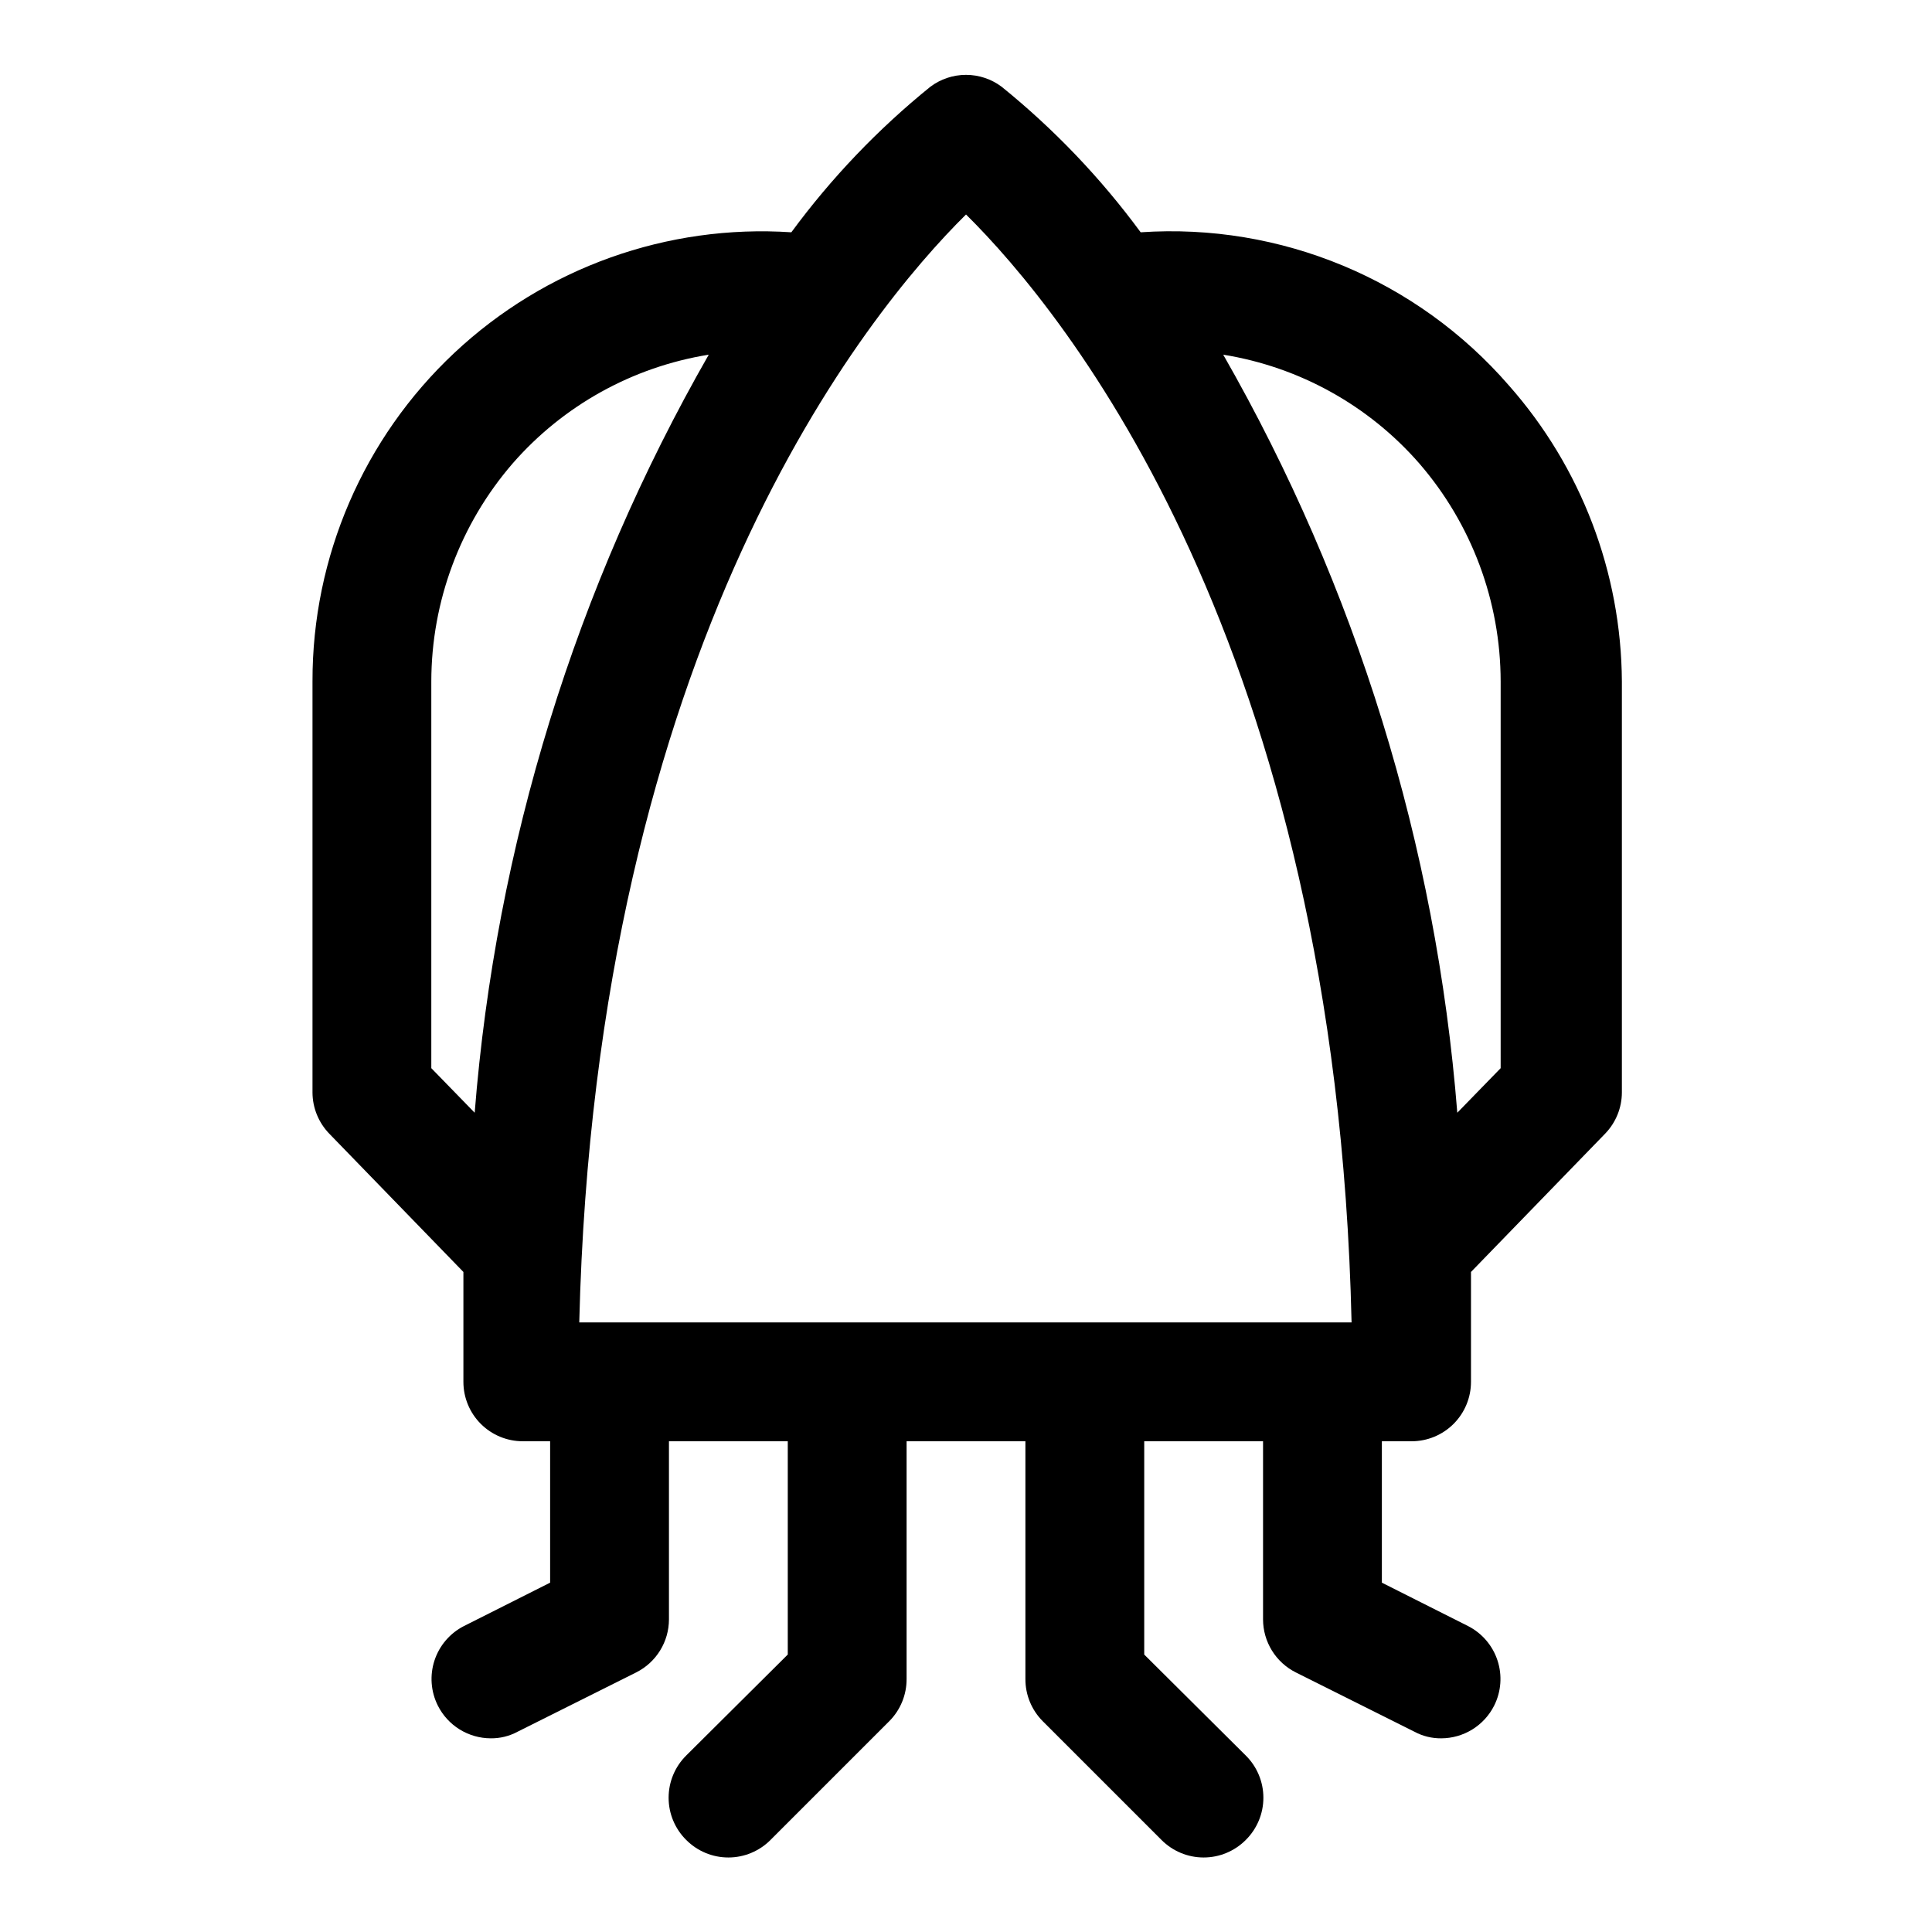 <?xml version="1.0" encoding="UTF-8"?>
<!-- Uploaded to: ICON Repo, www.svgrepo.com, Generator: ICON Repo Mixer Tools -->
<svg fill="#000000" width="800px" height="800px" version="1.1" viewBox="144 144 512 512" xmlns="http://www.w3.org/2000/svg">
 <path d="m543.9 246.18c-24.363-28.102-60.504-43.141-97.613-40.621-10.578-14.379-22.961-27.344-36.84-38.57-2.727-2.047-6.039-3.152-9.445-3.152s-6.723 1.105-9.449 3.152c-13.879 11.227-26.262 24.191-36.84 38.57-32.906-2.18-65.246 9.391-89.301 31.953-24.055 22.562-37.668 54.094-37.598 87.074v108.95c0.02 4.051 1.598 7.941 4.41 10.863l35.582 36.684v29.125c0 4.176 1.656 8.18 4.609 11.133 2.953 2.953 6.957 4.609 11.133 4.609h7.242v37.473l-22.828 11.492c-3.707 1.887-6.519 5.168-7.816 9.121s-0.977 8.258 0.891 11.977c1.309 2.598 3.309 4.781 5.781 6.309 2.473 1.527 5.324 2.344 8.23 2.352 2.469 0.027 4.906-0.566 7.086-1.734l31.488-15.742h-0.004c2.598-1.309 4.781-3.309 6.309-5.785 1.531-2.473 2.344-5.32 2.352-8.227v-47.234h31.488v56.52l-26.922 26.766v0.004c-2.981 2.953-4.656 6.981-4.656 11.176 0 4.199 1.676 8.223 4.656 11.18 2.957 2.981 6.981 4.656 11.18 4.656 4.195 0 8.223-1.676 11.176-4.656l31.488-31.488c2.949-2.973 4.59-6.992 4.566-11.18v-62.977h31.488v62.977c-0.023 4.188 1.617 8.207 4.566 11.18l31.488 31.488c2.957 2.981 6.981 4.656 11.18 4.656 4.195 0 8.219-1.676 11.176-4.656 2.981-2.957 4.656-6.981 4.656-11.18 0-4.195-1.676-8.223-4.656-11.176l-26.922-26.766v-56.523h31.488v47.234c0.008 2.906 0.824 5.754 2.352 8.227 1.527 2.477 3.711 4.477 6.309 5.785l31.488 15.742c2.176 1.168 4.613 1.762 7.082 1.734 2.91-0.008 5.758-0.824 8.23-2.352 2.473-1.527 4.477-3.711 5.785-6.309 1.867-3.719 2.184-8.023 0.887-11.977-1.297-3.953-4.109-7.234-7.816-9.121l-22.828-11.492v-37.473h7.871c4.176 0 8.18-1.656 11.133-4.609 2.953-2.953 4.613-6.957 4.613-11.133v-29.125l35.582-36.684c2.812-2.922 4.391-6.812 4.406-10.863v-108.95c-0.164-28.895-10.793-56.746-29.914-78.406zm-143.9-45.344c26.293 25.977 98.082 113.83 102.18 293.62h-204.67c4.41-179.8 76.203-267.65 102.5-293.62zm-141.7 226.24v-102.49c0.027-21.227 7.684-41.73 21.57-57.781 13.422-15.379 31.805-25.57 51.957-28.812-35.246 61.57-56.43 130.17-62.031 200.89zm283.39 0-11.492 11.809c-5.606-70.723-26.789-139.32-62.031-200.89 20.148 3.242 38.531 13.434 51.953 28.812 13.887 16.051 21.543 36.555 21.57 57.781z"/>
</svg>